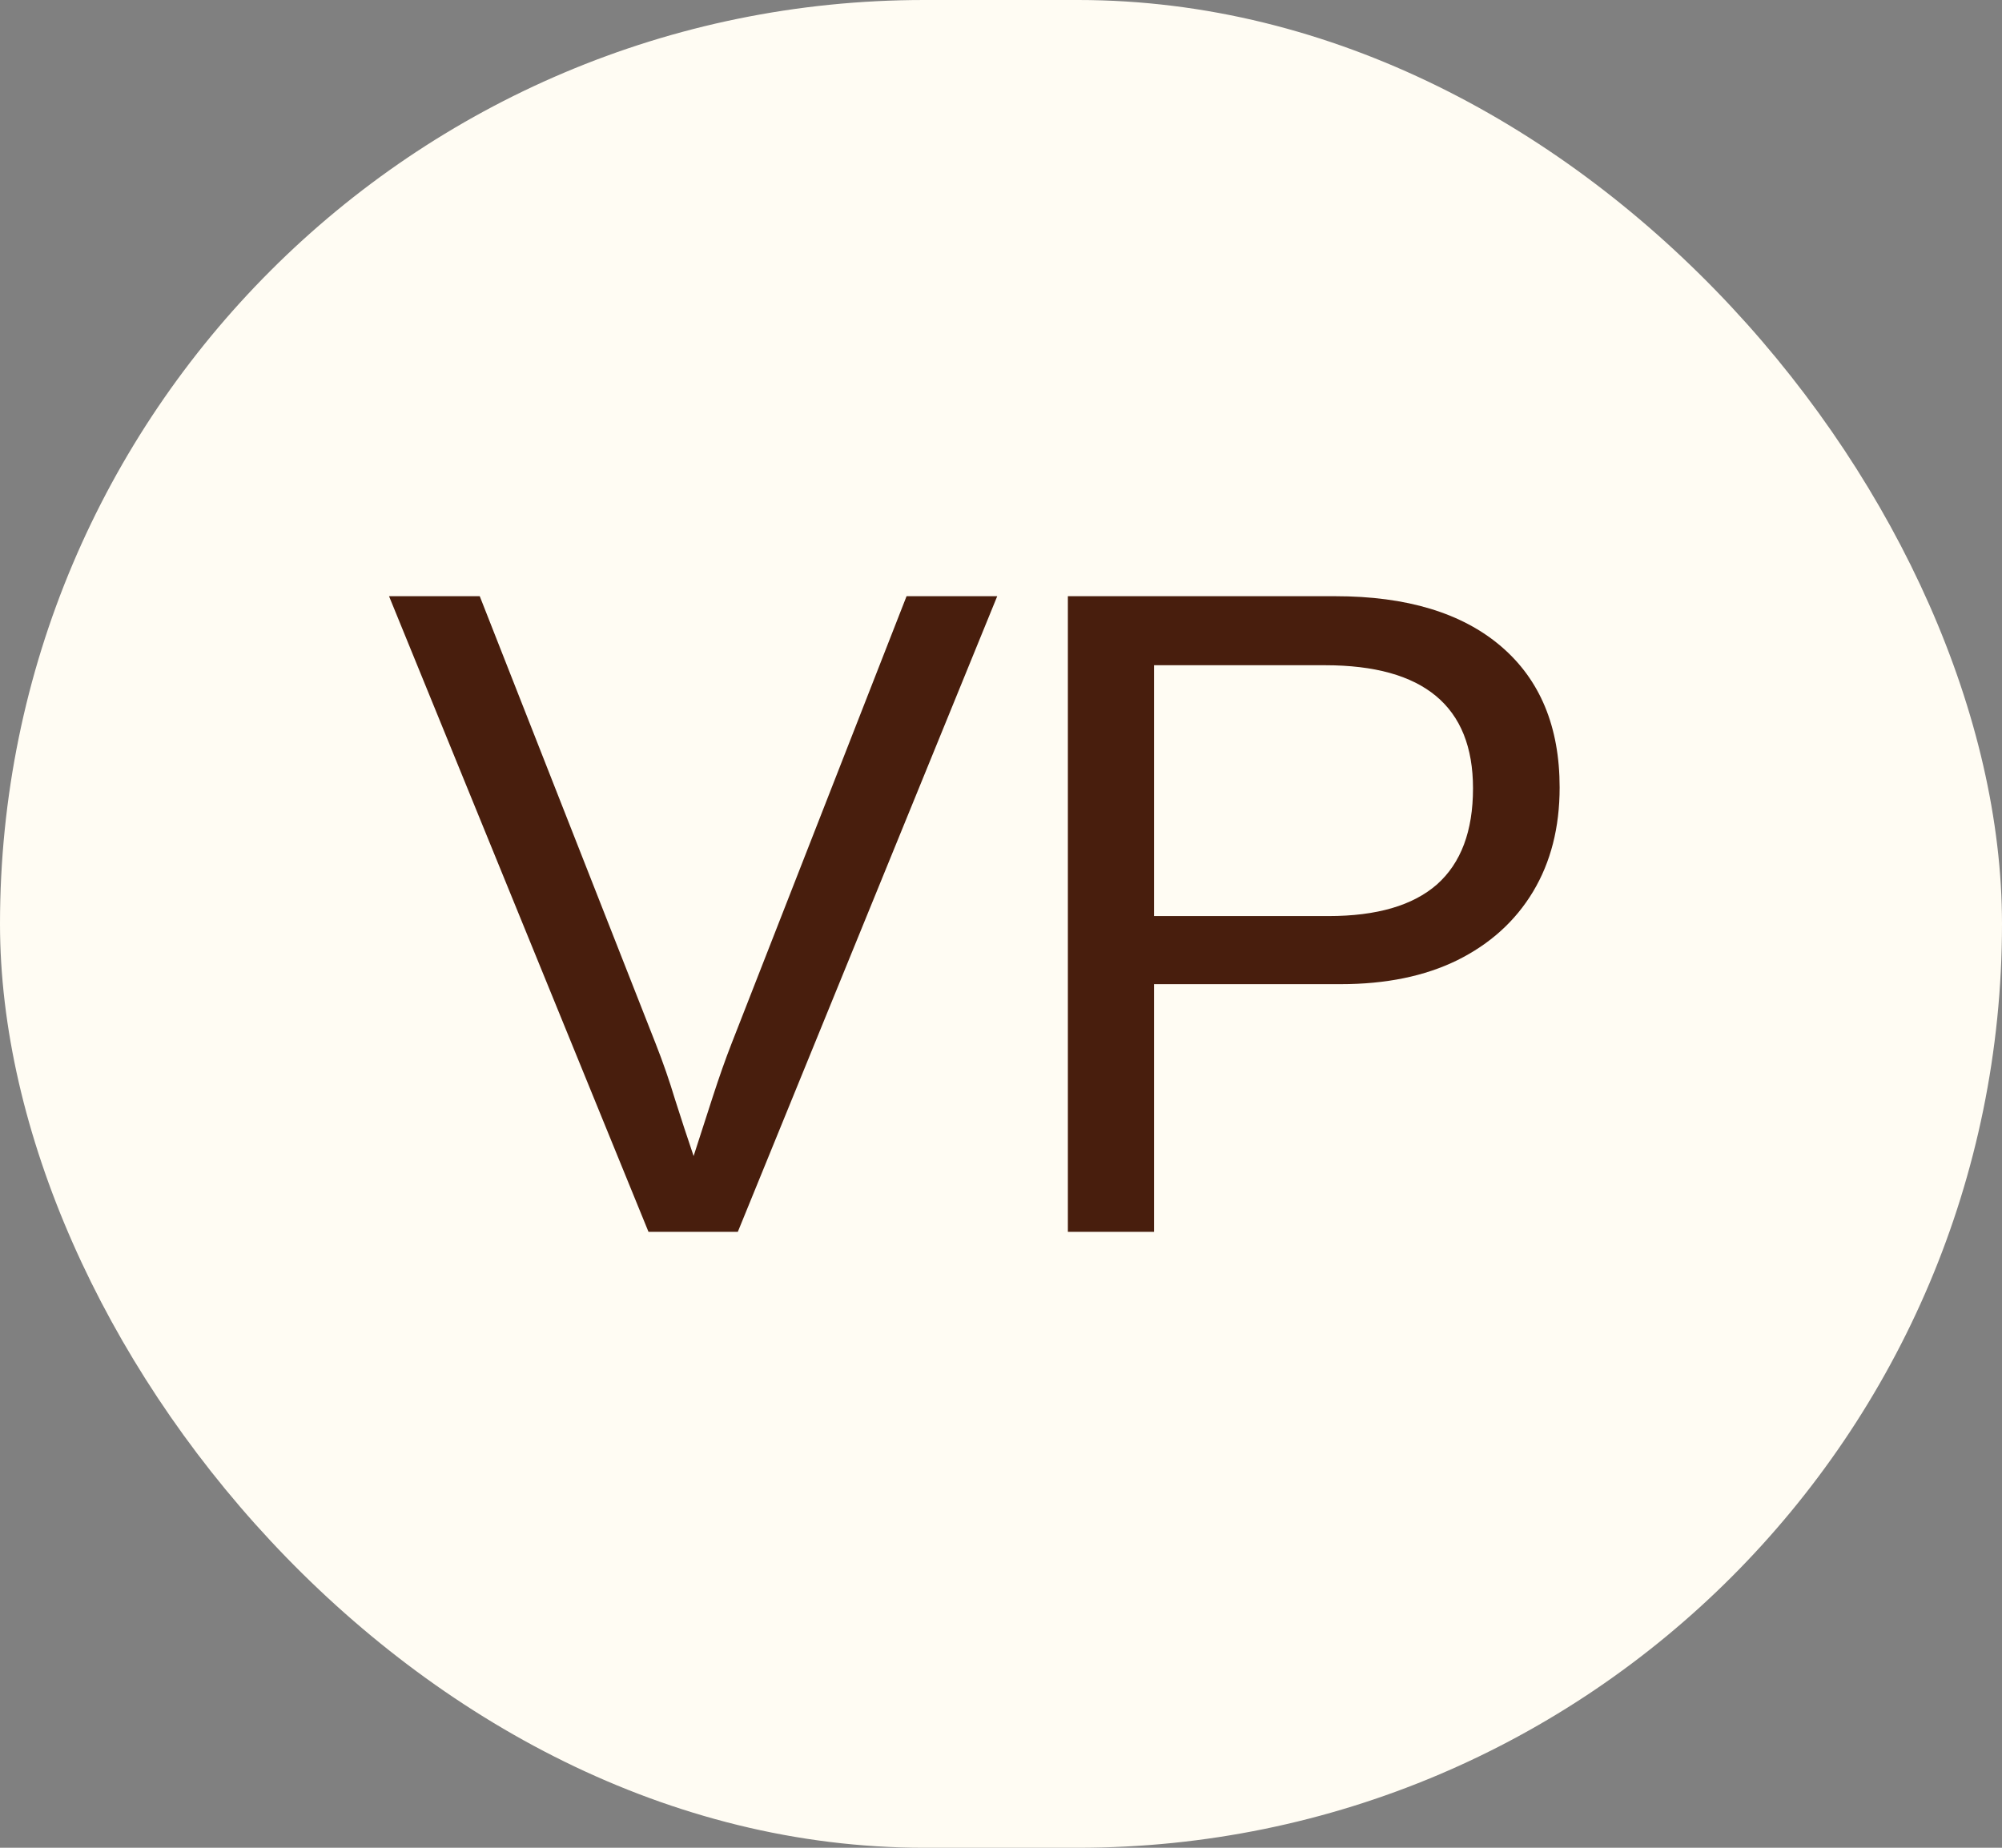 <?xml version="1.0" encoding="UTF-8"?> <svg xmlns="http://www.w3.org/2000/svg" width="52" height="48" viewBox="0 0 52 48" fill="none"><rect x="0" y="0" width="52" height="48" fill="#808080" stroke="none"/><rect width="52" height="48" rx="24" fill="#FFFCF3"></rect><path d="M25.902 15.488L19.164 32H16.844L10.105 15.488H12.461L17.031 27.113C17.219 27.59 17.387 28.074 17.535 28.566C17.691 29.059 17.852 29.547 18.016 30.031C18.172 29.547 18.336 29.039 18.508 28.508C18.68 27.977 18.844 27.512 19 27.113L23.547 15.488H25.902ZM40.51 20.457C40.51 21.496 40.279 22.398 39.819 23.164C39.358 23.93 38.701 24.523 37.85 24.945C37.006 25.359 35.998 25.566 34.826 25.566H29.975V32H27.737V15.488H34.686C36.537 15.488 37.971 15.922 38.987 16.789C40.002 17.656 40.51 18.879 40.51 20.457ZM38.26 20.48C38.26 18.348 36.979 17.281 34.416 17.281H29.975V23.797H34.51C35.76 23.797 36.697 23.523 37.322 22.977C37.947 22.422 38.26 21.59 38.26 20.48Z" fill="#481E0D"></path></svg> 